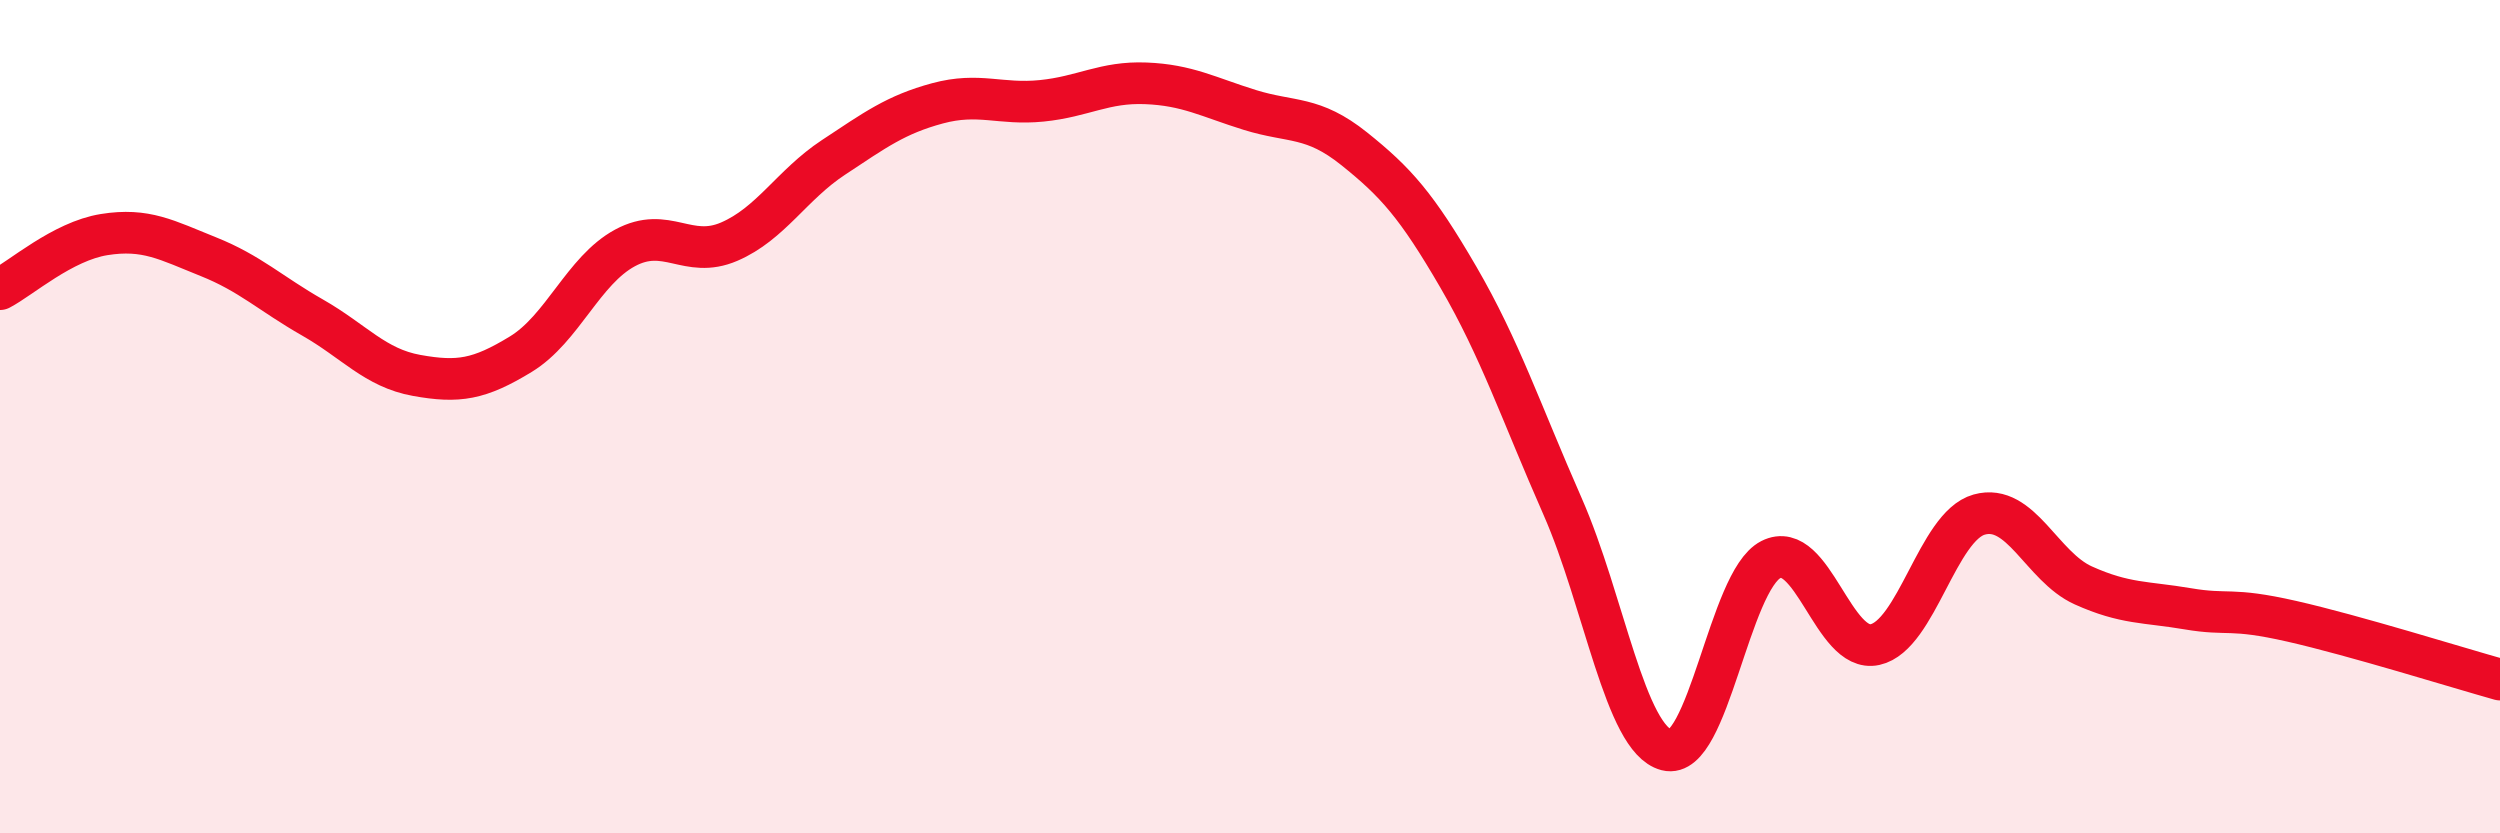 
    <svg width="60" height="20" viewBox="0 0 60 20" xmlns="http://www.w3.org/2000/svg">
      <path
        d="M 0,6.94 C 0.5,6.68 1.5,5.79 2.5,5.63 C 3.5,5.47 4,5.76 5,6.16 C 6,6.56 6.5,7.05 7.5,7.62 C 8.5,8.19 9,8.83 10,9.01 C 11,9.19 11.5,9.11 12.5,8.5 C 13.5,7.89 14,6.49 15,5.95 C 16,5.41 16.5,6.23 17.5,5.8 C 18.5,5.37 19,4.44 20,3.78 C 21,3.12 21.5,2.75 22.5,2.48 C 23.5,2.21 24,2.52 25,2.42 C 26,2.32 26.5,1.96 27.5,2 C 28.5,2.04 29,2.33 30,2.64 C 31,2.95 31.5,2.77 32.5,3.57 C 33.5,4.37 34,4.93 35,6.65 C 36,8.37 36.5,9.88 37.5,12.15 C 38.5,14.42 39,17.74 40,18 C 41,18.26 41.5,13.94 42.5,13.43 C 43.5,12.92 44,15.69 45,15.47 C 46,15.25 46.5,12.63 47.5,12.35 C 48.5,12.07 49,13.6 50,14.05 C 51,14.5 51.5,14.44 52.5,14.61 C 53.5,14.78 53.5,14.57 55,14.91 C 56.5,15.25 59,16.03 60,16.31L60 20L0 20Z"
        fill="#EB0A25"
        opacity="0.1"
        stroke-linecap="round"
        stroke-linejoin="round"
      />
      <path
        d="M 0,6.94 C 0.5,6.68 1.5,5.79 2.5,5.63 C 3.5,5.47 4,5.76 5,6.16 C 6,6.56 6.5,7.05 7.5,7.62 C 8.5,8.19 9,8.83 10,9.01 C 11,9.19 11.5,9.11 12.5,8.5 C 13.5,7.89 14,6.49 15,5.95 C 16,5.41 16.5,6.23 17.5,5.8 C 18.5,5.37 19,4.44 20,3.78 C 21,3.12 21.5,2.75 22.5,2.48 C 23.5,2.21 24,2.52 25,2.42 C 26,2.32 26.5,1.96 27.5,2 C 28.5,2.04 29,2.33 30,2.64 C 31,2.95 31.5,2.77 32.5,3.57 C 33.5,4.37 34,4.93 35,6.65 C 36,8.37 36.5,9.88 37.5,12.15 C 38.5,14.42 39,17.74 40,18 C 41,18.26 41.5,13.94 42.5,13.43 C 43.5,12.92 44,15.69 45,15.47 C 46,15.25 46.5,12.63 47.5,12.35 C 48.5,12.07 49,13.6 50,14.05 C 51,14.5 51.5,14.44 52.5,14.61 C 53.5,14.78 53.5,14.57 55,14.91 C 56.5,15.25 59,16.03 60,16.31"
        stroke="#EB0A25"
        stroke-width="1"
        fill="none"
        stroke-linecap="round"
        stroke-linejoin="round"
      />
    </svg>
  